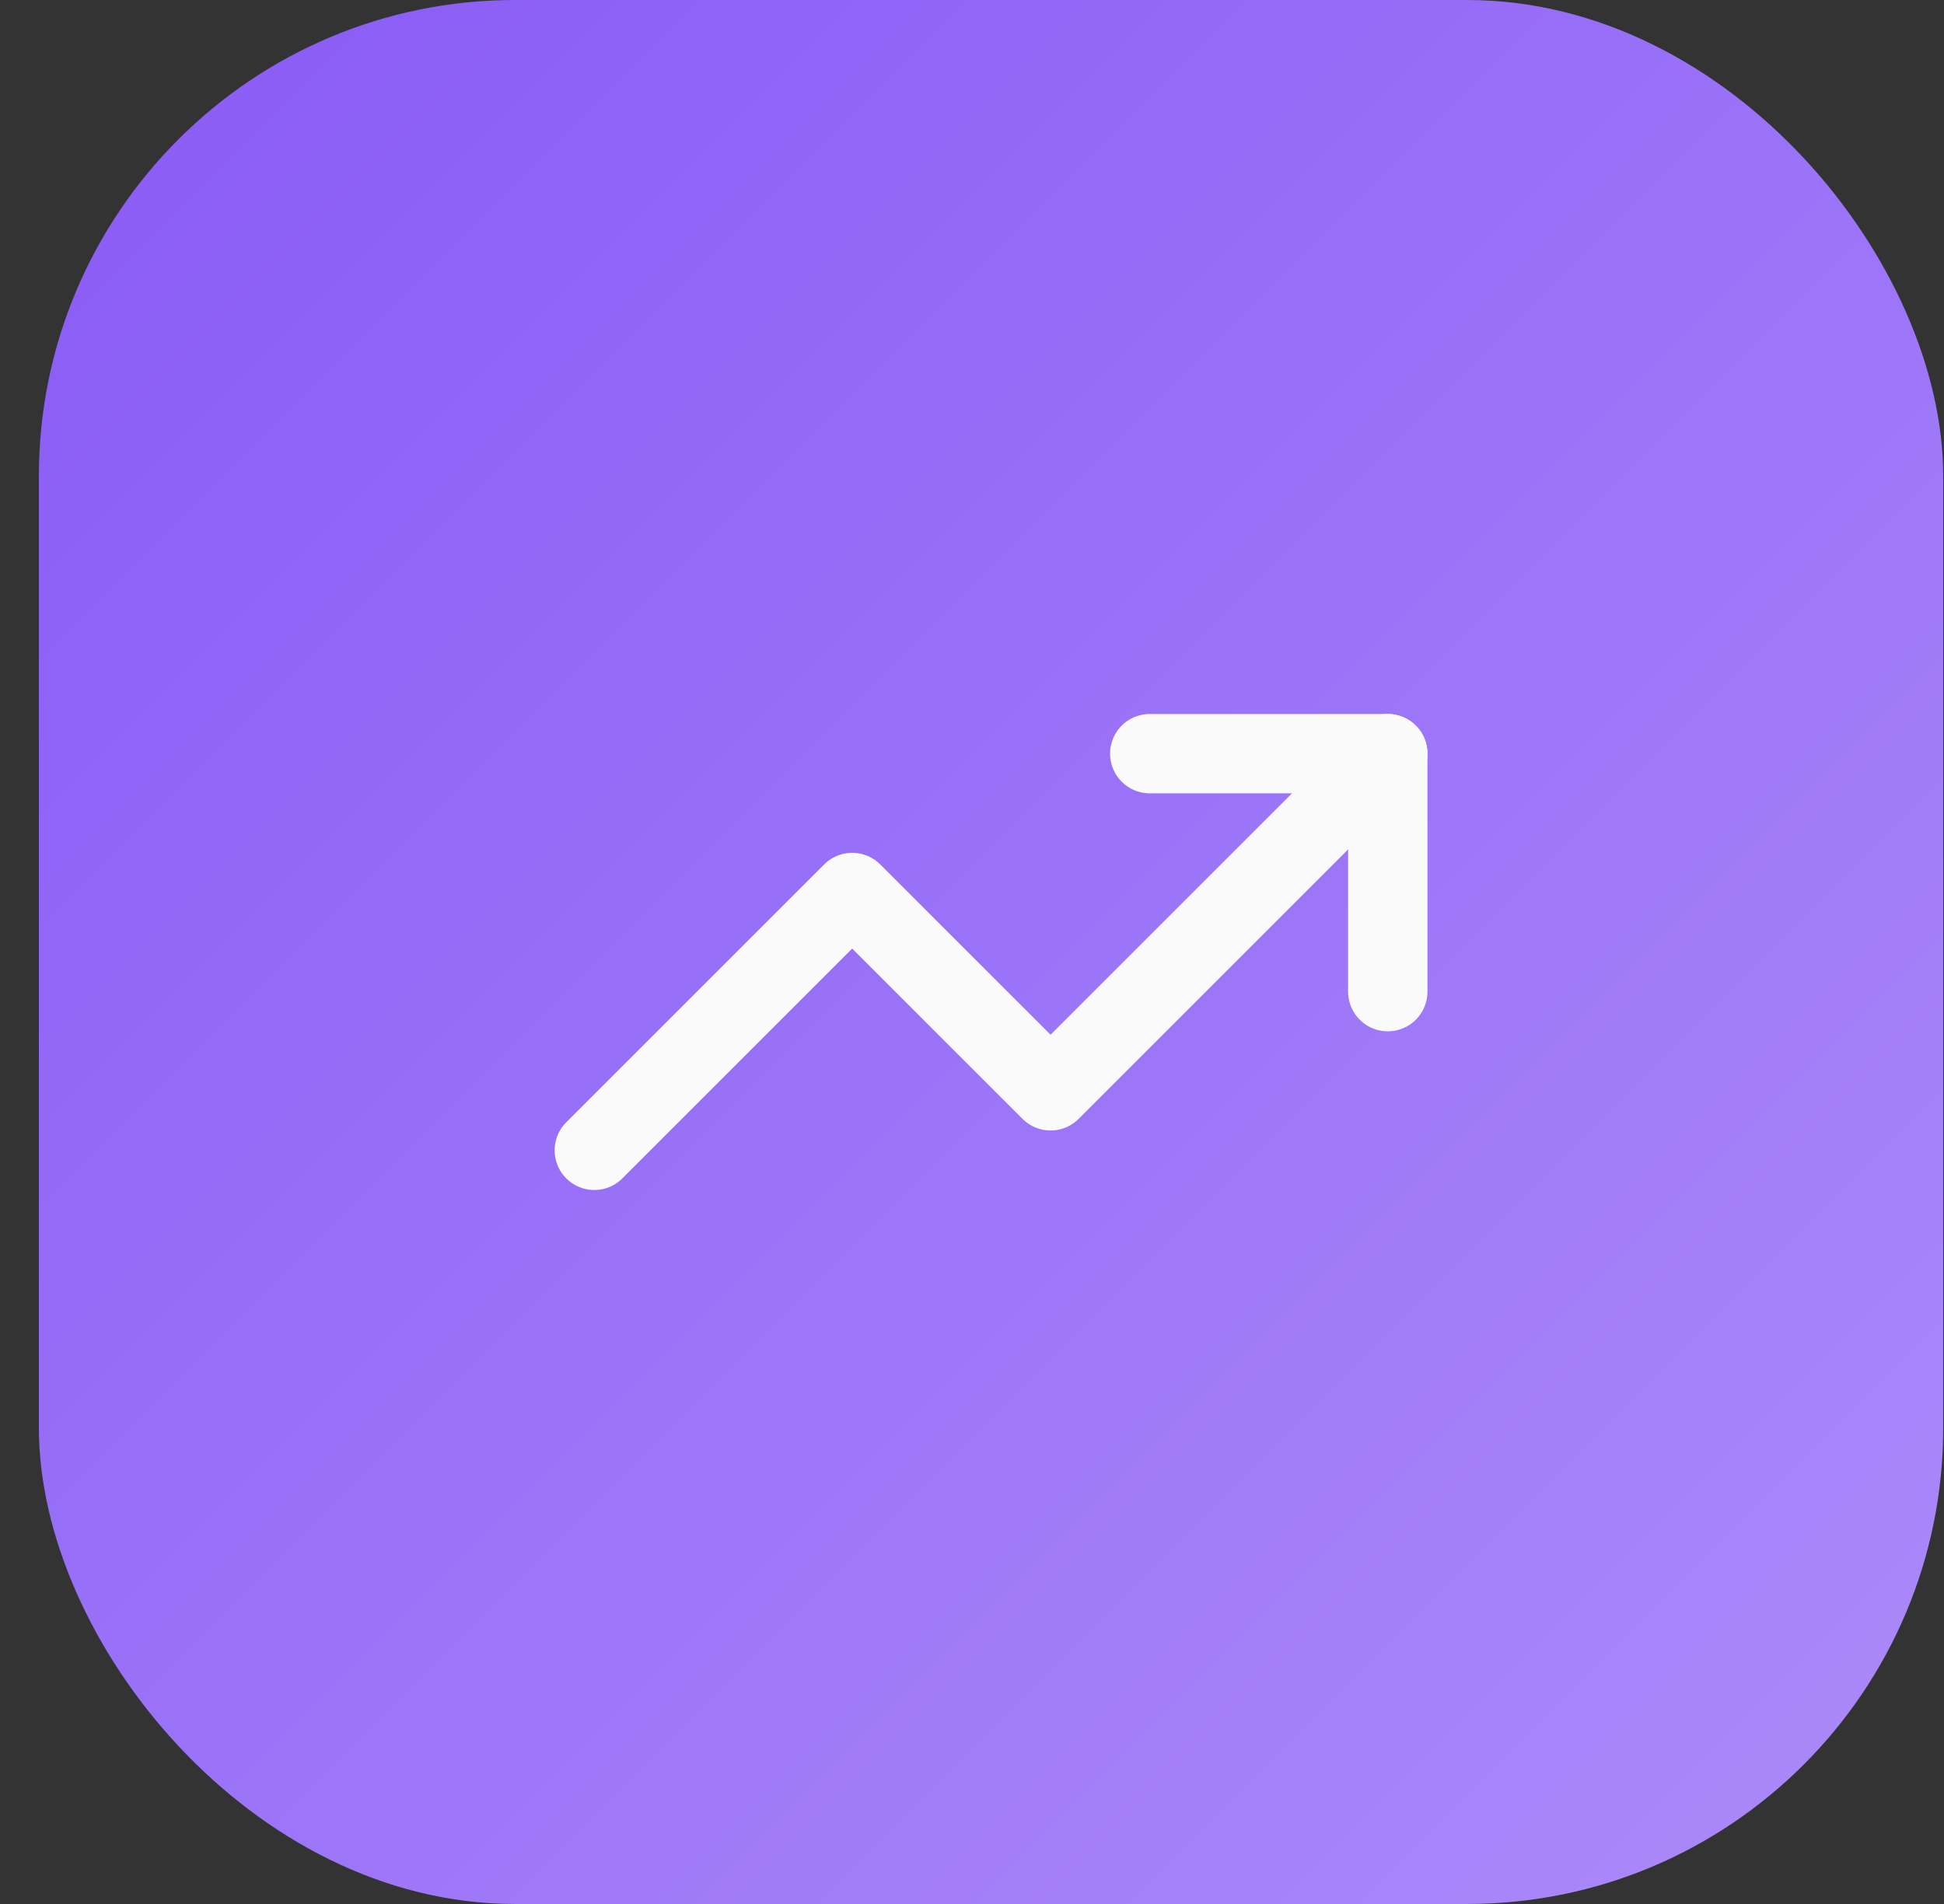 <svg width="49" height="48" viewBox="0 0 49 48" fill="none" xmlns="http://www.w3.org/2000/svg">
<rect x="0" y="0" width="49" height="48" fill="#333333" stroke="none"/>
<rect x="0.98" width="48" height="48" rx="12" fill="url(#paint0_linear_141_2781)"/>
<path d="M34.98 19L26.48 27.5L21.48 22.5L14.98 29" stroke="#FAFAFA" stroke-width="2" stroke-linecap="round" stroke-linejoin="round"/>
<path d="M28.98 19H34.98V25" stroke="#FAFAFA" stroke-width="2" stroke-linecap="round" stroke-linejoin="round"/>
<defs>
<linearGradient id="paint0_linear_141_2781" x1="0.98" y1="0" x2="48.98" y2="48" gradientUnits="userSpaceOnUse">
<stop stop-color="#895AF6"/>
<stop offset="1" stop-color="#AC8BF9"/>
</linearGradient>
</defs>
</svg>

